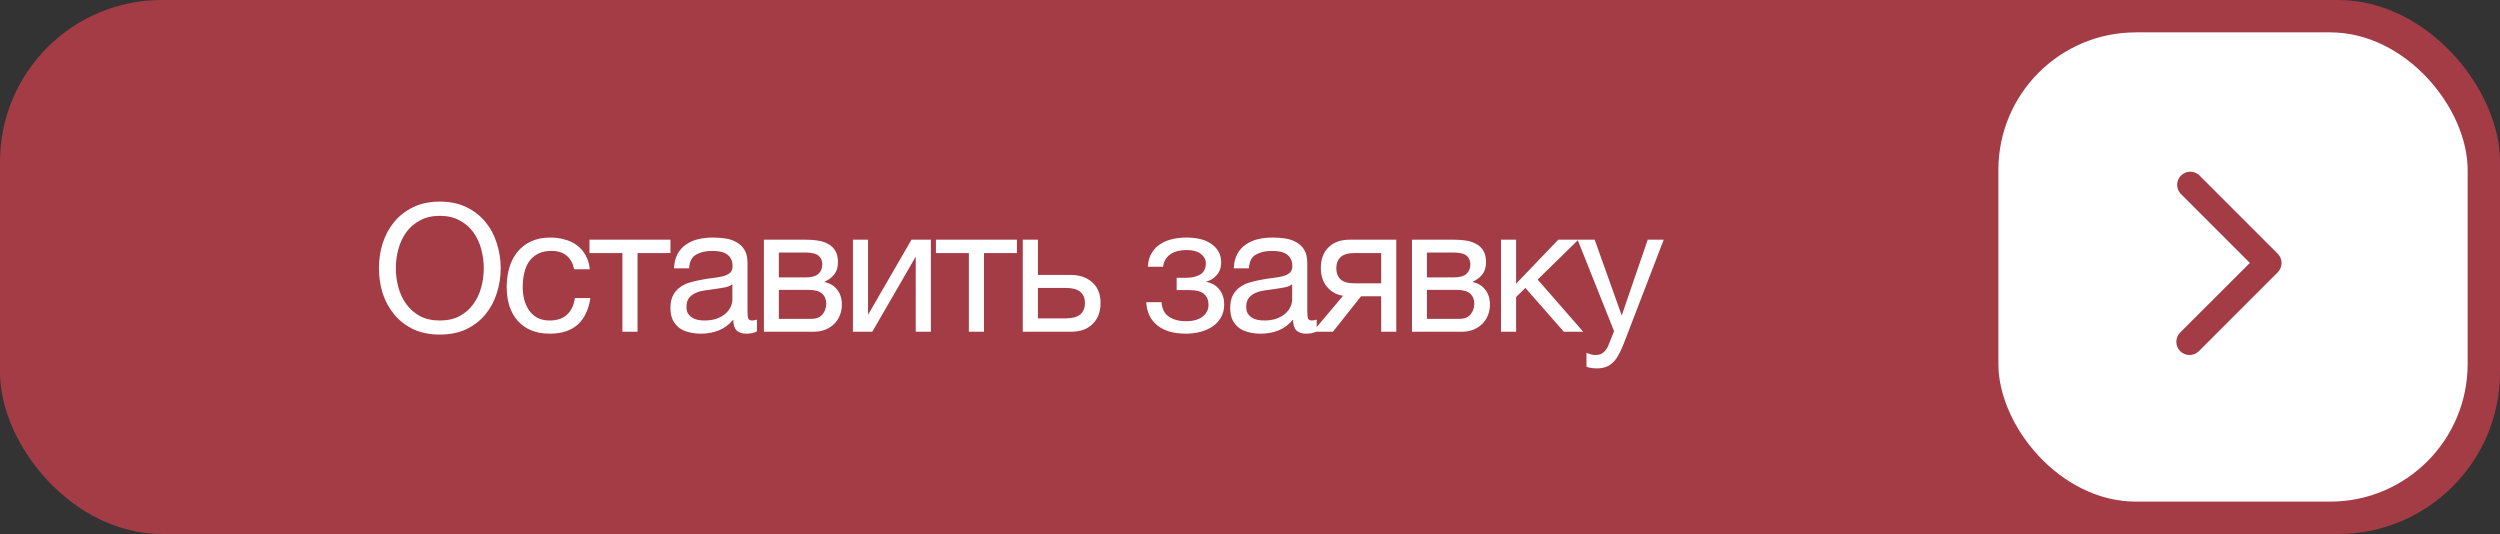 <?xml version="1.0" encoding="UTF-8"?> <svg xmlns="http://www.w3.org/2000/svg" width="309" height="66" viewBox="0 0 309 66" fill="none"><rect x="0" y="0" width="309" height="66" fill="#333333" stroke="none"/><rect width="309" height="66" rx="20" fill="#A43C46"></rect><path d="M54.36 41.352C53.113 41.352 52.021 41.132 51.082 40.692C50.143 40.237 49.359 39.629 48.728 38.866C48.097 38.103 47.621 37.231 47.298 36.248C46.99 35.265 46.836 34.231 46.836 33.146C46.836 32.075 46.99 31.049 47.298 30.066C47.621 29.069 48.097 28.189 48.728 27.426C49.359 26.663 50.143 26.055 51.082 25.6C52.021 25.145 53.113 24.918 54.36 24.918C55.607 24.918 56.699 25.145 57.638 25.6C58.577 26.055 59.361 26.663 59.992 27.426C60.623 28.189 61.092 29.069 61.4 30.066C61.723 31.049 61.884 32.075 61.884 33.146C61.884 34.231 61.723 35.265 61.4 36.248C61.092 37.231 60.623 38.103 59.992 38.866C59.361 39.629 58.577 40.237 57.638 40.692C56.699 41.132 55.607 41.352 54.36 41.352ZM54.36 39.614C55.313 39.614 56.135 39.431 56.824 39.064C57.513 38.683 58.078 38.184 58.518 37.568C58.958 36.952 59.281 36.263 59.486 35.5C59.691 34.723 59.794 33.938 59.794 33.146C59.794 32.354 59.691 31.577 59.486 30.814C59.281 30.037 58.958 29.34 58.518 28.724C58.078 28.108 57.513 27.617 56.824 27.25C56.135 26.869 55.313 26.678 54.36 26.678C53.407 26.678 52.585 26.869 51.896 27.25C51.207 27.617 50.642 28.108 50.202 28.724C49.762 29.34 49.439 30.037 49.234 30.814C49.029 31.577 48.926 32.354 48.926 33.146C48.926 33.938 49.029 34.723 49.234 35.5C49.439 36.263 49.762 36.952 50.202 37.568C50.642 38.184 51.207 38.683 51.896 39.064C52.585 39.431 53.407 39.614 54.36 39.614ZM67.951 41.242C67.085 41.242 66.316 41.103 65.641 40.824C64.981 40.545 64.424 40.149 63.969 39.636C63.529 39.123 63.191 38.514 62.957 37.81C62.737 37.106 62.627 36.321 62.627 35.456C62.627 34.605 62.737 33.813 62.957 33.08C63.177 32.332 63.507 31.687 63.947 31.144C64.401 30.587 64.959 30.154 65.619 29.846C66.293 29.523 67.085 29.362 67.995 29.362C68.64 29.362 69.242 29.443 69.799 29.604C70.371 29.751 70.87 29.985 71.295 30.308C71.735 30.631 72.094 31.041 72.373 31.54C72.651 32.024 72.828 32.603 72.901 33.278H70.965C70.818 32.559 70.51 32.002 70.041 31.606C69.572 31.21 68.941 31.012 68.149 31.012C67.474 31.012 66.909 31.137 66.455 31.386C66 31.635 65.633 31.965 65.355 32.376C65.091 32.787 64.9 33.263 64.783 33.806C64.665 34.334 64.607 34.884 64.607 35.456C64.607 35.984 64.665 36.497 64.783 36.996C64.915 37.495 65.113 37.942 65.377 38.338C65.641 38.719 65.978 39.027 66.389 39.262C66.814 39.497 67.328 39.614 67.929 39.614C68.853 39.614 69.572 39.372 70.085 38.888C70.613 38.404 70.936 37.722 71.053 36.842H72.967C72.761 38.265 72.241 39.357 71.405 40.12C70.569 40.868 69.418 41.242 67.951 41.242ZM76.929 31.276H72.859V29.626H82.869V31.276H78.799V41H76.929V31.276ZM86.629 41.242C86.115 41.242 85.632 41.183 85.177 41.066C84.722 40.963 84.319 40.787 83.967 40.538C83.629 40.274 83.358 39.944 83.153 39.548C82.962 39.137 82.867 38.646 82.867 38.074C82.867 37.429 82.977 36.901 83.197 36.49C83.417 36.079 83.703 35.749 84.055 35.5C84.421 35.236 84.832 35.038 85.287 34.906C85.756 34.774 86.233 34.664 86.717 34.576C87.23 34.473 87.714 34.4 88.169 34.356C88.638 34.297 89.049 34.224 89.401 34.136C89.753 34.033 90.031 33.894 90.237 33.718C90.442 33.527 90.545 33.256 90.545 32.904C90.545 32.493 90.464 32.163 90.303 31.914C90.156 31.665 89.958 31.474 89.709 31.342C89.474 31.21 89.203 31.122 88.895 31.078C88.602 31.034 88.308 31.012 88.015 31.012C87.223 31.012 86.563 31.166 86.035 31.474C85.507 31.767 85.221 32.332 85.177 33.168H83.307C83.336 32.464 83.483 31.87 83.747 31.386C84.011 30.902 84.363 30.513 84.803 30.22C85.243 29.912 85.742 29.692 86.299 29.56C86.871 29.428 87.48 29.362 88.125 29.362C88.638 29.362 89.144 29.399 89.643 29.472C90.156 29.545 90.618 29.699 91.029 29.934C91.439 30.154 91.769 30.469 92.019 30.88C92.268 31.291 92.393 31.826 92.393 32.486V38.338C92.393 38.778 92.415 39.101 92.459 39.306C92.517 39.511 92.694 39.614 92.987 39.614C93.119 39.614 93.309 39.577 93.559 39.504V40.956C93.236 41.147 92.789 41.242 92.217 41.242C91.733 41.242 91.344 41.11 91.051 40.846C90.772 40.567 90.633 40.12 90.633 39.504C90.12 40.12 89.518 40.567 88.829 40.846C88.154 41.11 87.421 41.242 86.629 41.242ZM87.047 39.614C87.663 39.614 88.191 39.533 88.631 39.372C89.071 39.196 89.43 38.983 89.709 38.734C89.987 38.47 90.193 38.191 90.325 37.898C90.457 37.59 90.523 37.304 90.523 37.04V35.126C90.288 35.317 89.98 35.449 89.599 35.522C89.218 35.595 88.814 35.661 88.389 35.72C87.978 35.779 87.56 35.837 87.135 35.896C86.71 35.955 86.328 36.057 85.991 36.204C85.653 36.351 85.375 36.563 85.155 36.842C84.95 37.106 84.847 37.473 84.847 37.942C84.847 38.25 84.906 38.514 85.023 38.734C85.155 38.939 85.316 39.108 85.507 39.24C85.712 39.372 85.947 39.467 86.211 39.526C86.475 39.585 86.754 39.614 87.047 39.614ZM94.419 29.626H99.677C100.176 29.626 100.653 29.663 101.107 29.736C101.577 29.809 101.995 29.949 102.361 30.154C102.728 30.345 103.021 30.623 103.241 30.99C103.461 31.357 103.571 31.826 103.571 32.398C103.571 33.014 103.425 33.513 103.131 33.894C102.838 34.275 102.427 34.591 101.899 34.84V34.862C102.559 34.994 103.08 35.302 103.461 35.786C103.857 36.27 104.055 36.893 104.055 37.656C104.055 38.14 103.967 38.587 103.791 38.998C103.63 39.409 103.395 39.761 103.087 40.054C102.779 40.347 102.413 40.582 101.987 40.758C101.562 40.919 101.1 41 100.601 41H94.419V29.626ZM100.249 39.416C100.865 39.416 101.327 39.24 101.635 38.888C101.958 38.521 102.119 38.067 102.119 37.524C102.119 37.011 101.951 36.6 101.613 36.292C101.276 35.984 100.711 35.83 99.919 35.83H96.267V39.416H100.249ZM99.479 34.29C100.286 34.29 100.843 34.143 101.151 33.85C101.474 33.557 101.635 33.168 101.635 32.684C101.635 32.215 101.481 31.855 101.173 31.606C100.865 31.342 100.301 31.21 99.479 31.21H96.267V34.29H99.479ZM105.42 29.626H107.29V38.91L112.658 29.626H115.056V41H113.186V31.716L107.818 41H105.42V29.626ZM119.751 31.276H115.681V29.626H125.691V31.276H121.621V41H119.751V31.276ZM126.415 29.626H128.285V33.982H132.333C133.447 33.982 134.342 34.29 135.017 34.906C135.691 35.507 136.029 36.358 136.029 37.458C136.029 38.529 135.706 39.387 135.061 40.032C134.415 40.677 133.535 41 132.421 41H126.415V29.626ZM131.739 39.35C133.308 39.35 134.093 38.719 134.093 37.458C134.093 36.211 133.308 35.588 131.739 35.588H128.285V39.35H131.739ZM146.6 41.242C145.089 41.242 143.908 40.905 143.058 40.23C142.207 39.555 141.745 38.595 141.672 37.348H143.564C143.622 38.184 143.93 38.785 144.488 39.152C145.045 39.519 145.742 39.702 146.578 39.702C147.472 39.702 148.162 39.511 148.646 39.13C149.13 38.749 149.372 38.265 149.372 37.678C149.372 37.106 149.188 36.659 148.822 36.336C148.455 36.013 147.832 35.852 146.952 35.852H145.434V34.334H146.644C147.304 34.334 147.868 34.202 148.338 33.938C148.807 33.659 149.042 33.183 149.042 32.508C149.042 32.083 148.836 31.709 148.426 31.386C148.03 31.063 147.436 30.902 146.644 30.902C146.306 30.902 145.969 30.939 145.632 31.012C145.309 31.085 145.016 31.203 144.752 31.364C144.488 31.525 144.268 31.738 144.092 32.002C143.916 32.266 143.806 32.589 143.762 32.97H141.87C141.914 32.266 142.082 31.687 142.376 31.232C142.669 30.763 143.036 30.396 143.476 30.132C143.916 29.853 144.414 29.655 144.972 29.538C145.529 29.421 146.094 29.362 146.666 29.362C147.252 29.362 147.802 29.421 148.316 29.538C148.829 29.655 149.276 29.846 149.658 30.11C150.054 30.359 150.362 30.675 150.582 31.056C150.816 31.437 150.934 31.892 150.934 32.42C150.934 33.08 150.743 33.615 150.362 34.026C149.995 34.437 149.577 34.693 149.108 34.796V34.84C149.372 34.884 149.636 34.972 149.9 35.104C150.164 35.236 150.398 35.419 150.604 35.654C150.809 35.874 150.978 36.153 151.11 36.49C151.242 36.813 151.308 37.194 151.308 37.634C151.308 38.25 151.176 38.785 150.912 39.24C150.648 39.695 150.296 40.069 149.856 40.362C149.416 40.655 148.91 40.875 148.338 41.022C147.78 41.169 147.201 41.242 146.6 41.242ZM155.815 41.242C155.301 41.242 154.817 41.183 154.363 41.066C153.908 40.963 153.505 40.787 153.153 40.538C152.815 40.274 152.544 39.944 152.339 39.548C152.148 39.137 152.053 38.646 152.053 38.074C152.053 37.429 152.163 36.901 152.383 36.49C152.603 36.079 152.889 35.749 153.241 35.5C153.607 35.236 154.018 35.038 154.473 34.906C154.942 34.774 155.419 34.664 155.903 34.576C156.416 34.473 156.9 34.4 157.355 34.356C157.824 34.297 158.235 34.224 158.587 34.136C158.939 34.033 159.217 33.894 159.423 33.718C159.628 33.527 159.731 33.256 159.731 32.904C159.731 32.493 159.65 32.163 159.489 31.914C159.342 31.665 159.144 31.474 158.895 31.342C158.66 31.21 158.389 31.122 158.081 31.078C157.787 31.034 157.494 31.012 157.201 31.012C156.409 31.012 155.749 31.166 155.221 31.474C154.693 31.767 154.407 32.332 154.363 33.168H152.493C152.522 32.464 152.669 31.87 152.933 31.386C153.197 30.902 153.549 30.513 153.989 30.22C154.429 29.912 154.927 29.692 155.485 29.56C156.057 29.428 156.665 29.362 157.311 29.362C157.824 29.362 158.33 29.399 158.829 29.472C159.342 29.545 159.804 29.699 160.215 29.934C160.625 30.154 160.955 30.469 161.205 30.88C161.454 31.291 161.579 31.826 161.579 32.486V38.338C161.579 38.778 161.601 39.101 161.645 39.306C161.703 39.511 161.879 39.614 162.173 39.614C162.305 39.614 162.495 39.577 162.745 39.504V40.956C162.422 41.147 161.975 41.242 161.403 41.242C160.919 41.242 160.53 41.11 160.237 40.846C159.958 40.567 159.819 40.12 159.819 39.504C159.305 40.12 158.704 40.567 158.015 40.846C157.34 41.11 156.607 41.242 155.815 41.242ZM156.233 39.614C156.849 39.614 157.377 39.533 157.817 39.372C158.257 39.196 158.616 38.983 158.895 38.734C159.173 38.47 159.379 38.191 159.511 37.898C159.643 37.59 159.709 37.304 159.709 37.04V35.126C159.474 35.317 159.166 35.449 158.785 35.522C158.403 35.595 158 35.661 157.575 35.72C157.164 35.779 156.746 35.837 156.321 35.896C155.895 35.955 155.514 36.057 155.177 36.204C154.839 36.351 154.561 36.563 154.341 36.842C154.135 37.106 154.033 37.473 154.033 37.942C154.033 38.25 154.091 38.514 154.209 38.734C154.341 38.939 154.502 39.108 154.693 39.24C154.898 39.372 155.133 39.467 155.397 39.526C155.661 39.585 155.939 39.614 156.233 39.614ZM166.003 36.556C165.196 36.439 164.536 36.072 164.023 35.456C163.51 34.84 163.253 34.063 163.253 33.124C163.253 32.053 163.568 31.203 164.199 30.572C164.844 29.941 165.717 29.626 166.817 29.626H172.581V41H170.711V36.622H168.225L164.749 41H162.263L166.003 36.556ZM170.711 35.016V31.276H167.411C166.619 31.276 166.047 31.445 165.695 31.782C165.343 32.119 165.167 32.574 165.167 33.146C165.167 33.733 165.343 34.195 165.695 34.532C166.047 34.855 166.619 35.016 167.411 35.016H170.711ZM174.52 29.626H179.778C180.277 29.626 180.753 29.663 181.208 29.736C181.677 29.809 182.095 29.949 182.462 30.154C182.829 30.345 183.122 30.623 183.342 30.99C183.562 31.357 183.672 31.826 183.672 32.398C183.672 33.014 183.525 33.513 183.232 33.894C182.939 34.275 182.528 34.591 182 34.84V34.862C182.66 34.994 183.181 35.302 183.562 35.786C183.958 36.27 184.156 36.893 184.156 37.656C184.156 38.14 184.068 38.587 183.892 38.998C183.731 39.409 183.496 39.761 183.188 40.054C182.88 40.347 182.513 40.582 182.088 40.758C181.663 40.919 181.201 41 180.702 41H174.52V29.626ZM180.35 39.416C180.966 39.416 181.428 39.24 181.736 38.888C182.059 38.521 182.22 38.067 182.22 37.524C182.22 37.011 182.051 36.6 181.714 36.292C181.377 35.984 180.812 35.83 180.02 35.83H176.368V39.416H180.35ZM179.58 34.29C180.387 34.29 180.944 34.143 181.252 33.85C181.575 33.557 181.736 33.168 181.736 32.684C181.736 32.215 181.582 31.855 181.274 31.606C180.966 31.342 180.401 31.21 179.58 31.21H176.368V34.29H179.58ZM185.521 29.626H187.391V35.06L192.605 29.626H195.091L190.053 34.554L195.685 41H193.287L188.535 35.588L187.391 36.71V41H185.521V29.626ZM197.387 45.532C197.167 45.532 196.947 45.517 196.727 45.488C196.507 45.459 196.294 45.407 196.089 45.334V43.618C196.265 43.677 196.441 43.735 196.617 43.794C196.807 43.853 196.998 43.882 197.189 43.882C197.57 43.882 197.878 43.794 198.113 43.618C198.347 43.442 198.553 43.185 198.729 42.848L199.499 40.934L194.989 29.626H197.101L200.423 38.932H200.467L203.657 29.626H205.637L200.687 42.496C200.467 43.053 200.247 43.523 200.027 43.904C199.821 44.285 199.587 44.593 199.323 44.828C199.073 45.077 198.787 45.253 198.465 45.356C198.157 45.473 197.797 45.532 197.387 45.532Z" fill="white"></path><rect x="247" y="4" width="58" height="58" rx="17" fill="white"></rect><path d="M282 32.5C282.001 32.714 281.96 32.926 281.879 33.124C281.798 33.322 281.679 33.502 281.529 33.654L271.779 43.404C271.473 43.71 271.058 43.882 270.625 43.882C270.192 43.882 269.777 43.71 269.471 43.404C269.165 43.098 268.993 42.683 268.993 42.25C268.993 41.817 269.165 41.402 269.471 41.096L278.084 32.5L269.487 23.904C269.221 23.593 269.082 23.193 269.098 22.784C269.114 22.375 269.283 21.987 269.573 21.698C269.862 21.409 270.25 21.239 270.659 21.223C271.068 21.207 271.468 21.346 271.779 21.613L281.529 31.363C281.829 31.665 281.998 32.074 282 32.5Z" fill="#A43C46"></path></svg> 